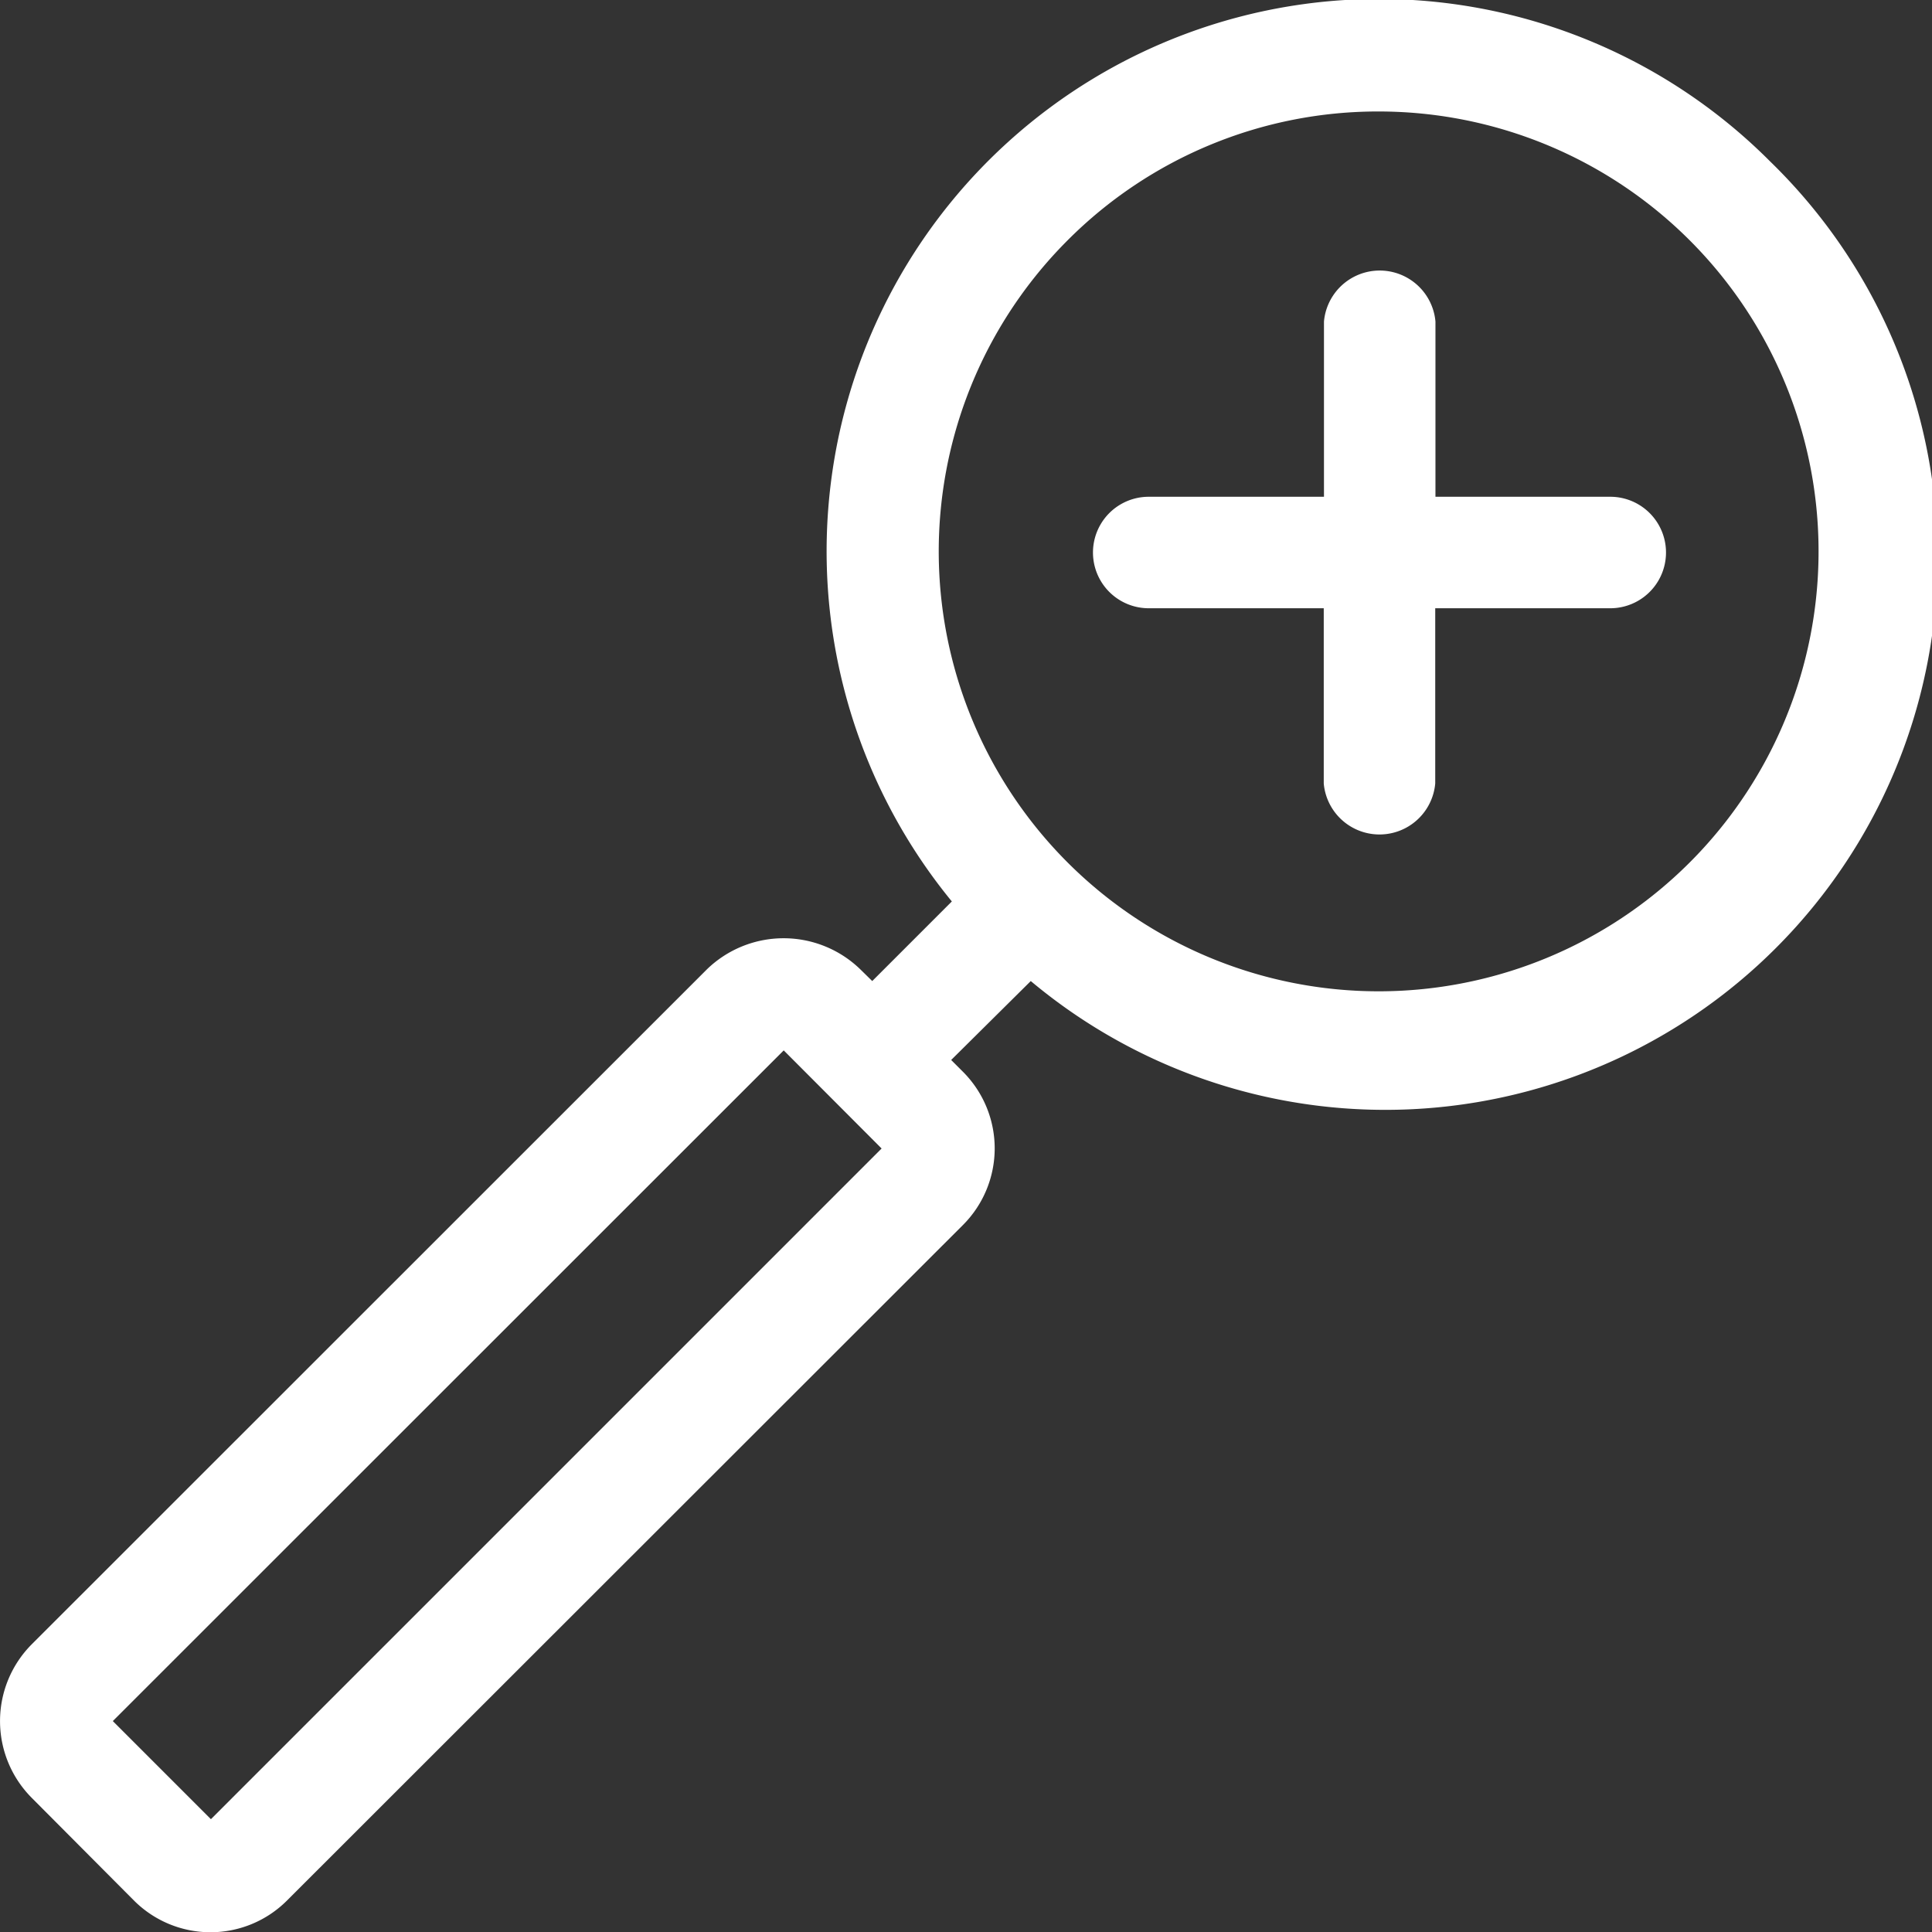 <svg xmlns="http://www.w3.org/2000/svg" viewBox="0 0 86.65 86.66"><rect x="0" y="0" width="86.65" height="86.66" fill="#333333" stroke="none"/><defs><style>.cls-1{fill:#fff;}</style></defs><title>lupa</title><g id="Capa_1" data-name="Capa 1"><path class="cls-1" d="M79.4,7.25A24.77,24.77,0,0,0,42.69,40.43L39.12,44l-.54-.53a4.94,4.94,0,0,0-6.87,0L1.42,73.75a4.88,4.88,0,0,0,0,6.88L6,85.23a4.85,4.85,0,0,0,6.88,0L43.19,54.94a4.86,4.86,0,0,0,0-6.87l-.53-.53L46.23,44A24.77,24.77,0,0,0,79.4,7.25ZM5.06,77.19,35.15,47.11l4.39,4.4L9.46,81.59ZM61.88,5a19.73,19.73,0,1,1-14,5.78A19.65,19.65,0,0,1,61.88,5Z"/><path class="cls-1" d="M51.52,27.28h7.85v7.86a2.51,2.51,0,0,0,5,0V27.28h7.85a2.5,2.5,0,1,0,0-5H64.38V14.42a2.51,2.51,0,0,0-5,0v7.86H51.52a2.5,2.5,0,1,0,0,5Z"/></g></svg>